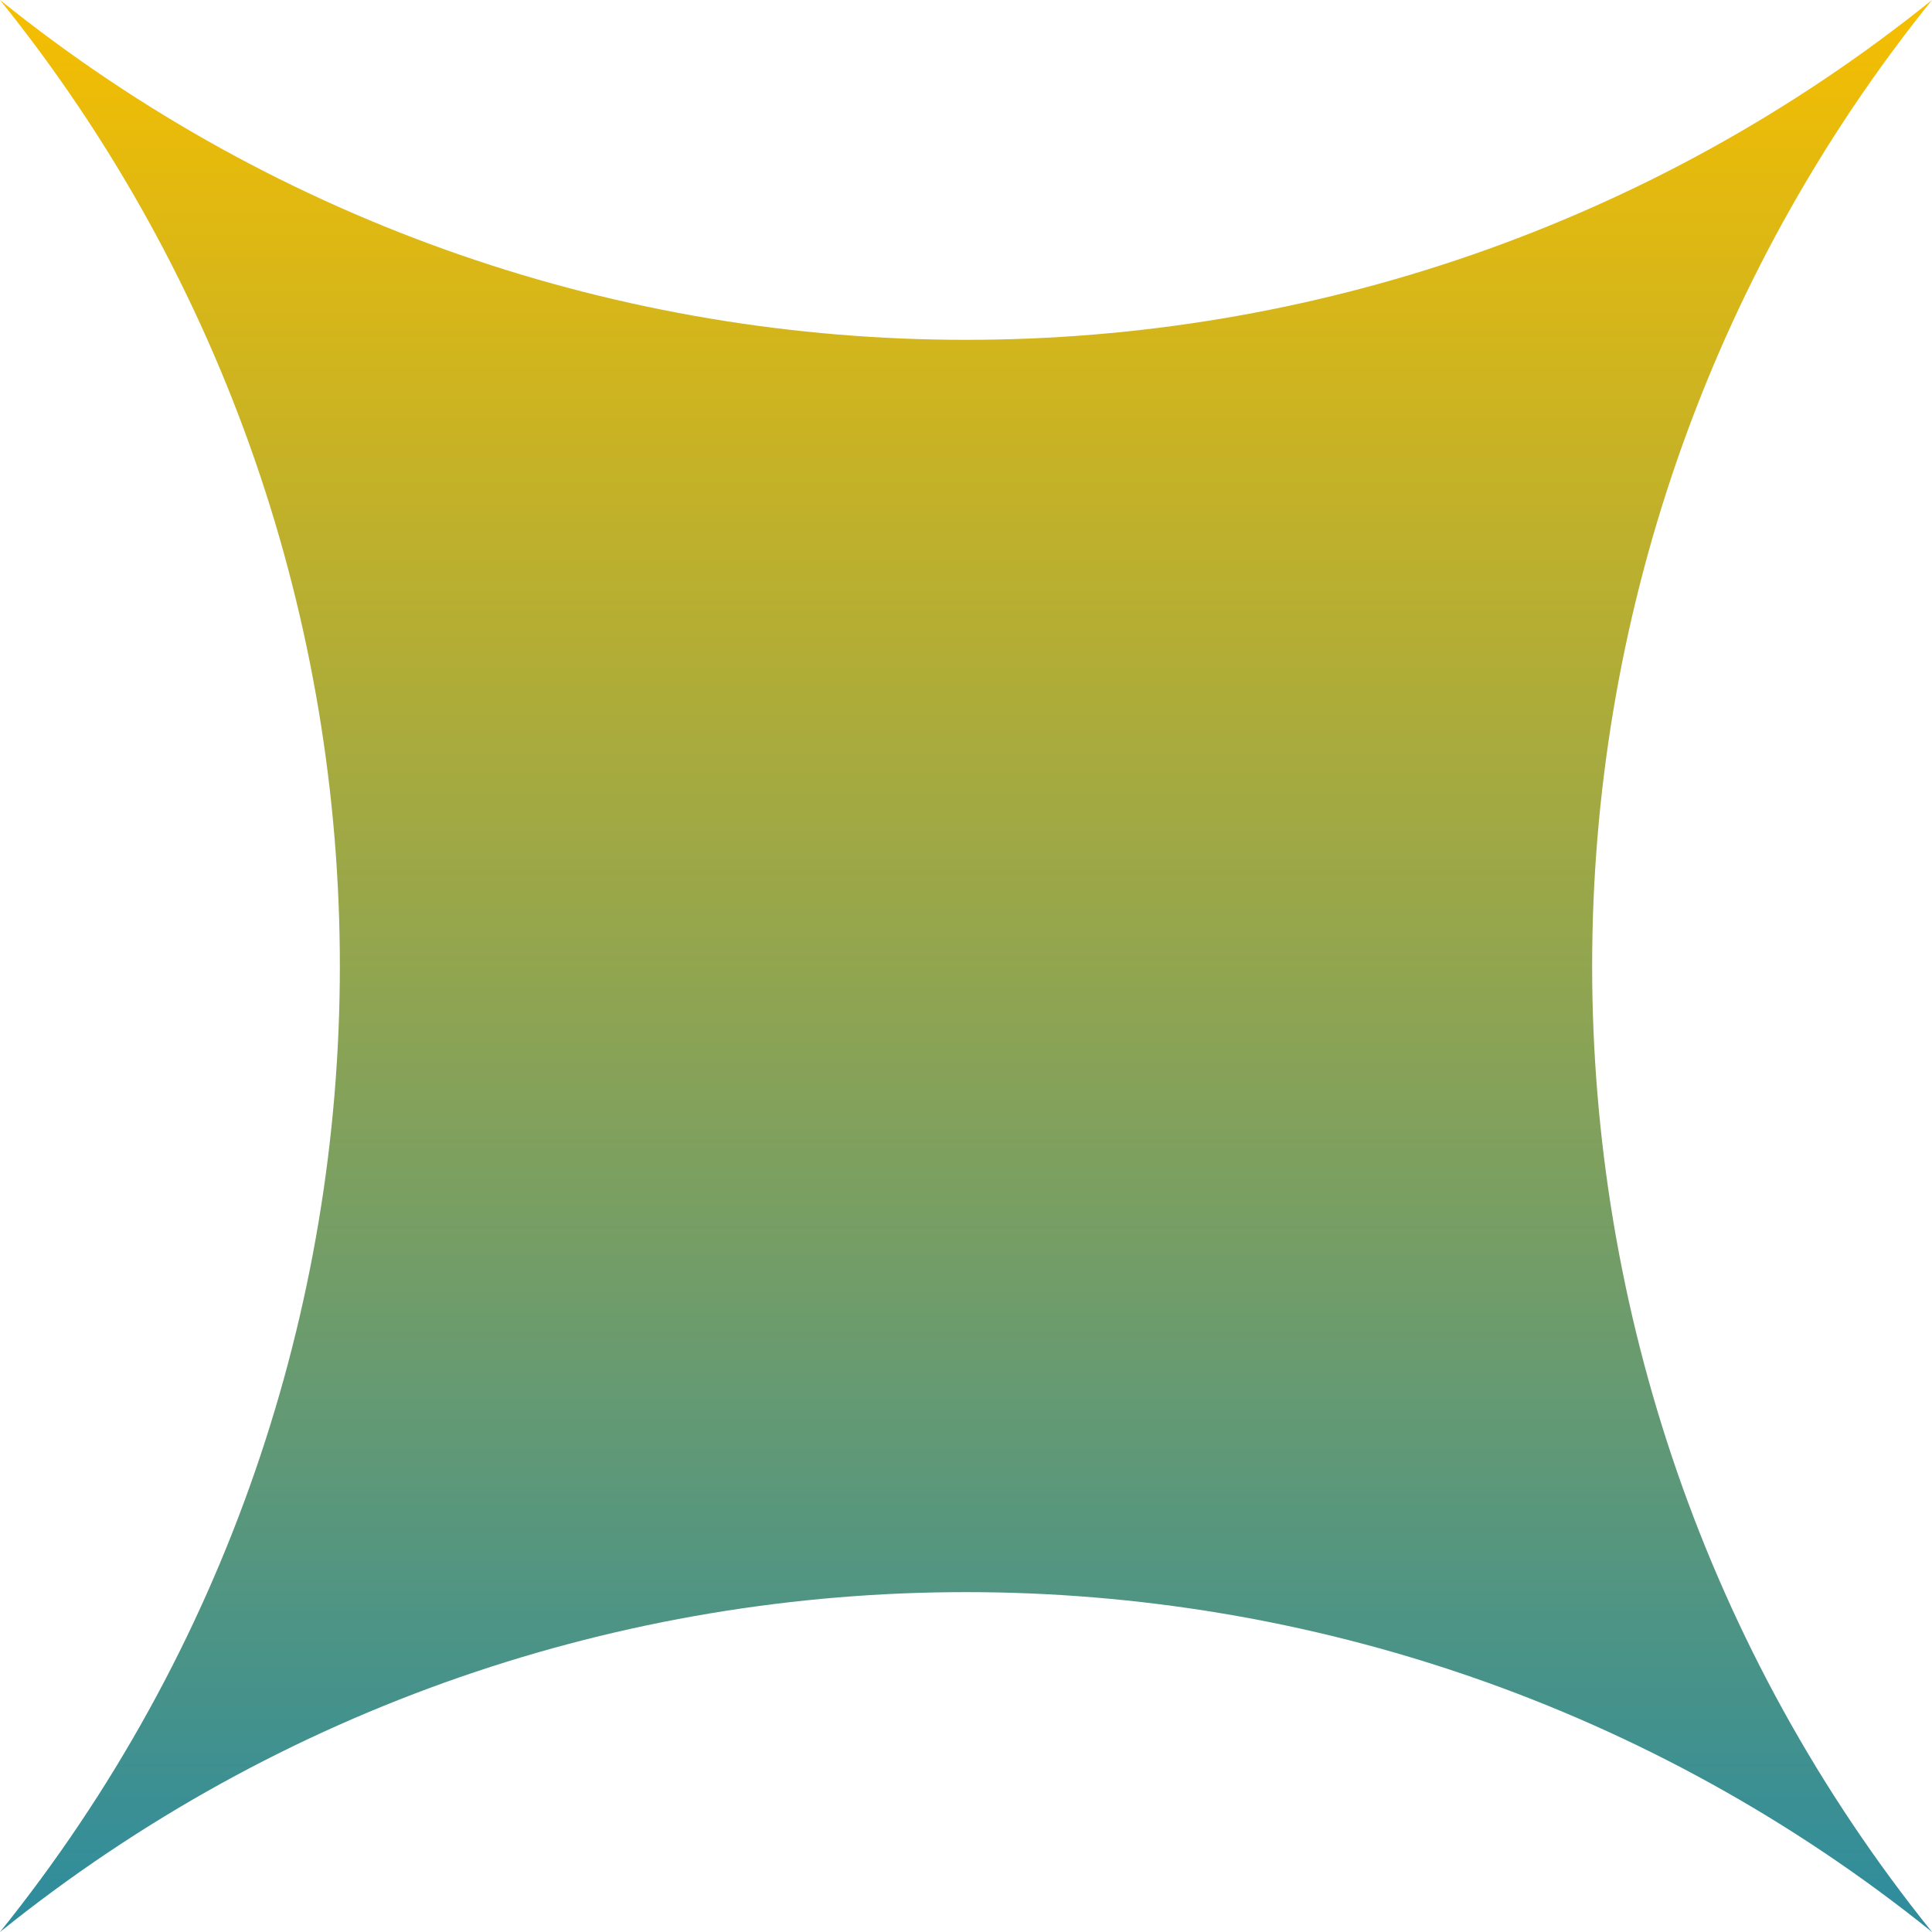 <?xml version="1.0" encoding="UTF-8"?> <svg xmlns="http://www.w3.org/2000/svg" width="110" height="110" viewBox="0 0 110 110" fill="none"><path d="M0 109.999C25.8 77.963 25.8 32.036 0 -0.001C32.037 25.799 77.963 25.799 110 -0.001C84.2 32.036 84.2 77.963 110 109.999C77.963 84.199 32.037 84.199 0 109.999Z" fill="url(#paint0_linear_2582_1127)"></path><defs><linearGradient id="paint0_linear_2582_1127" x1="55" y1="-0.001" x2="55" y2="109.999" gradientUnits="userSpaceOnUse"><stop stop-color="#F6BE00"></stop><stop offset="1" stop-color="#2D8C9E"></stop></linearGradient></defs></svg> 